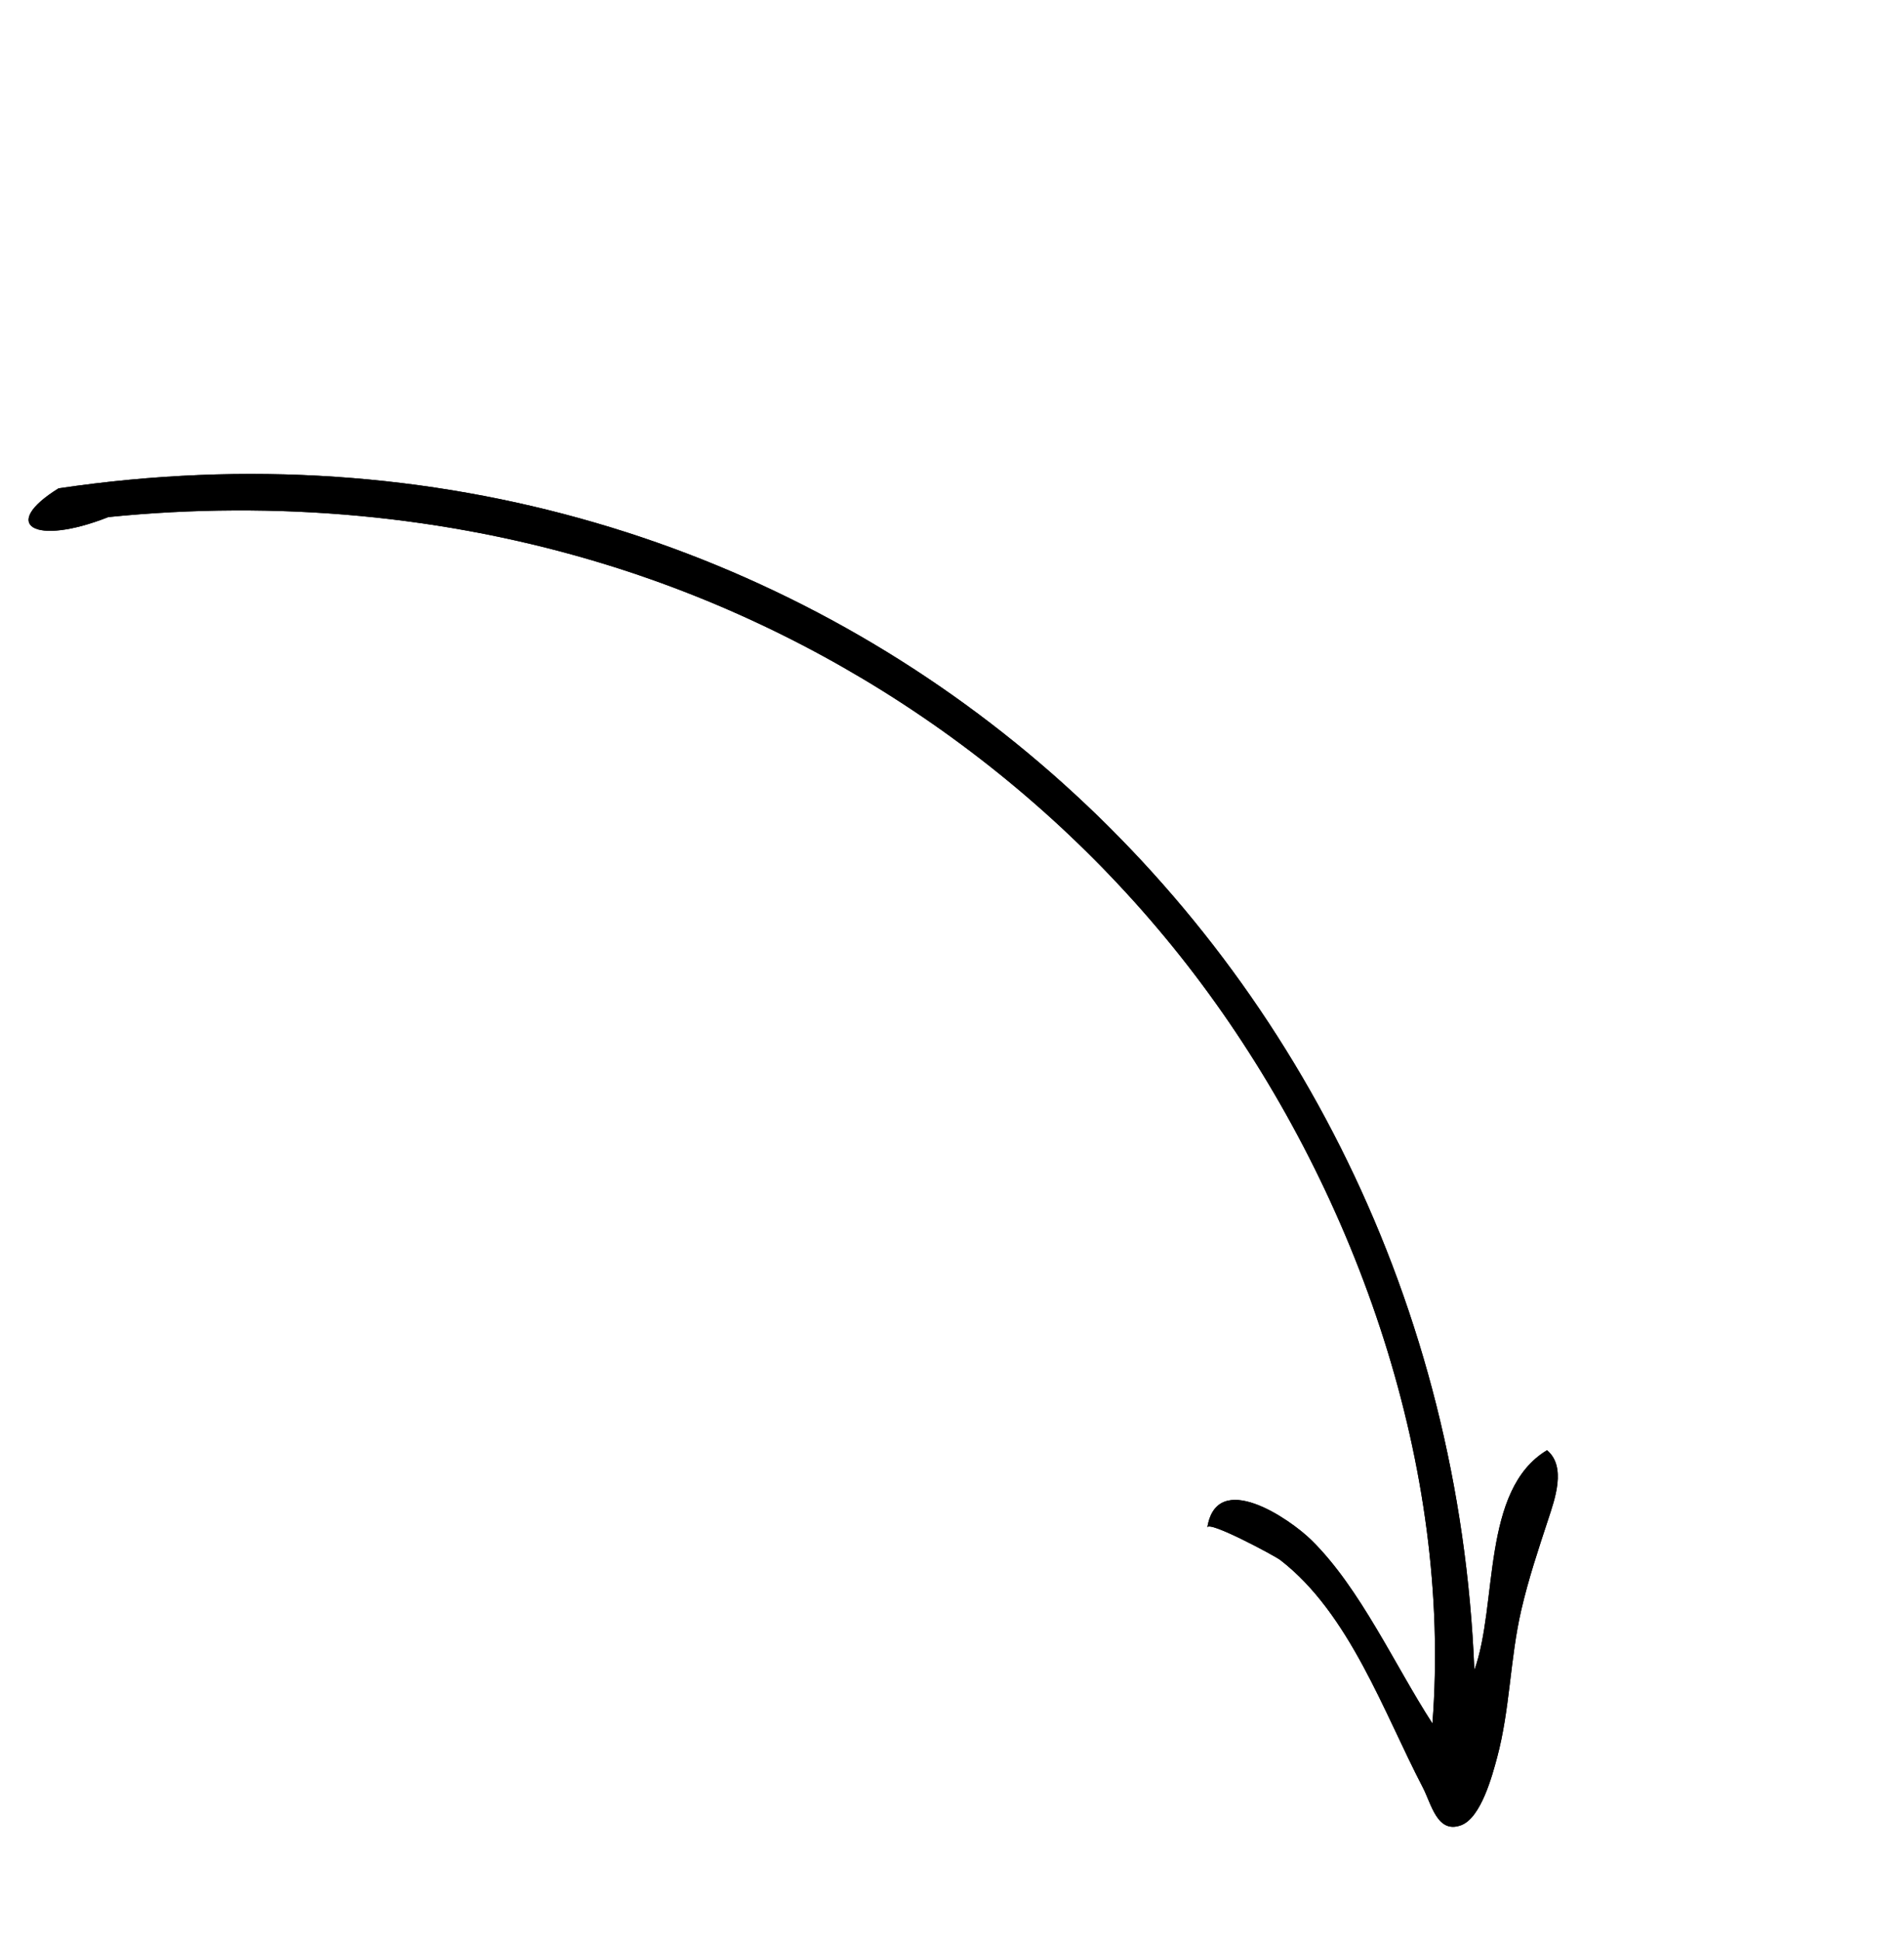 <svg xmlns="http://www.w3.org/2000/svg" xmlns:xlink="http://www.w3.org/1999/xlink" width="746" zoomAndPan="magnify" viewBox="0 0 559.5 570" height="760" preserveAspectRatio="xMidYMid meet" version="1.0"><defs><clipPath id="4cbead6231"><path d="M 8 139 L 458 139 L 458 537 L 8 537 Z M 8 139 " clip-rule="nonzero"/></clipPath><clipPath id="2fd9b153b3"><path d="M 160.375 0.254 L 558.84 415.48 L 398.262 569.57 L -0.199 154.344 Z M 160.375 0.254 " clip-rule="nonzero"/></clipPath><clipPath id="0e9c4ff1f9"><path d="M 558.84 415.48 L 160.375 0.254 L -0.199 154.344 L 398.262 569.57 Z M 558.84 415.48 " clip-rule="nonzero"/></clipPath><clipPath id="c91e2f775d"><path d="M 558.84 415.48 L 160.375 0.254 L -0.199 154.344 L 398.262 569.57 Z M 558.84 415.48 " clip-rule="nonzero"/></clipPath></defs><g clip-path="url(#4cbead6231)"><g clip-path="url(#2fd9b153b3)"><g clip-path="url(#0e9c4ff1f9)"><g clip-path="url(#c91e2f775d)"><path fill="#000000" d="M 454.594 426.113 C 460.379 430.926 456.867 440.574 454.961 446.391 C 452.016 455.387 449.176 463.812 447.027 473.094 C 443.723 487.359 443.738 502.195 439.934 516.395 C 438.516 521.668 435.223 534.102 429.371 536.285 C 422.332 538.914 420.641 530.078 418.09 525.18 C 406.574 503.074 396.562 474.066 376.199 458.355 C 374.668 457.176 355.121 446.668 354.781 448.797 C 357.543 431.613 378.902 446.16 385.41 452.566 C 399.75 466.691 409.941 489.469 420.926 506.398 C 426.719 431.375 398.98 351.93 355.09 291.777 C 311.52 232.07 248.84 187.699 178.23 165.918 C 131.016 151.352 80.984 146.977 31.852 151.926 C 9.941 160.566 -0.16 154.254 17.203 143.492 C 239.727 110.387 424.746 275.949 433.246 490.727 C 440.215 471.383 435.195 437.789 454.594 426.113 " fill-opacity="1" fill-rule="nonzero"/><path fill="#000000" d="M 454.594 426.113 C 460.379 430.926 456.867 440.574 454.961 446.391 C 452.016 455.387 449.176 463.812 447.027 473.094 C 443.723 487.359 443.738 502.195 439.934 516.395 C 438.516 521.668 435.223 534.102 429.371 536.285 C 422.332 538.914 420.641 530.078 418.09 525.18 C 406.574 503.074 396.562 474.066 376.199 458.355 C 374.668 457.176 355.121 446.668 354.781 448.797 C 357.543 431.613 378.902 446.16 385.41 452.566 C 399.75 466.691 409.941 489.469 420.926 506.398 C 426.719 431.375 398.98 351.93 355.09 291.777 C 311.52 232.07 248.84 187.699 178.23 165.918 C 131.016 151.352 80.984 146.977 31.852 151.926 C 9.941 160.566 -0.16 154.254 17.203 143.492 C 239.727 110.387 424.746 275.949 433.246 490.727 C 440.215 471.383 435.195 437.789 454.594 426.113 " fill-opacity="1" fill-rule="nonzero"/></g></g></g></g></svg>